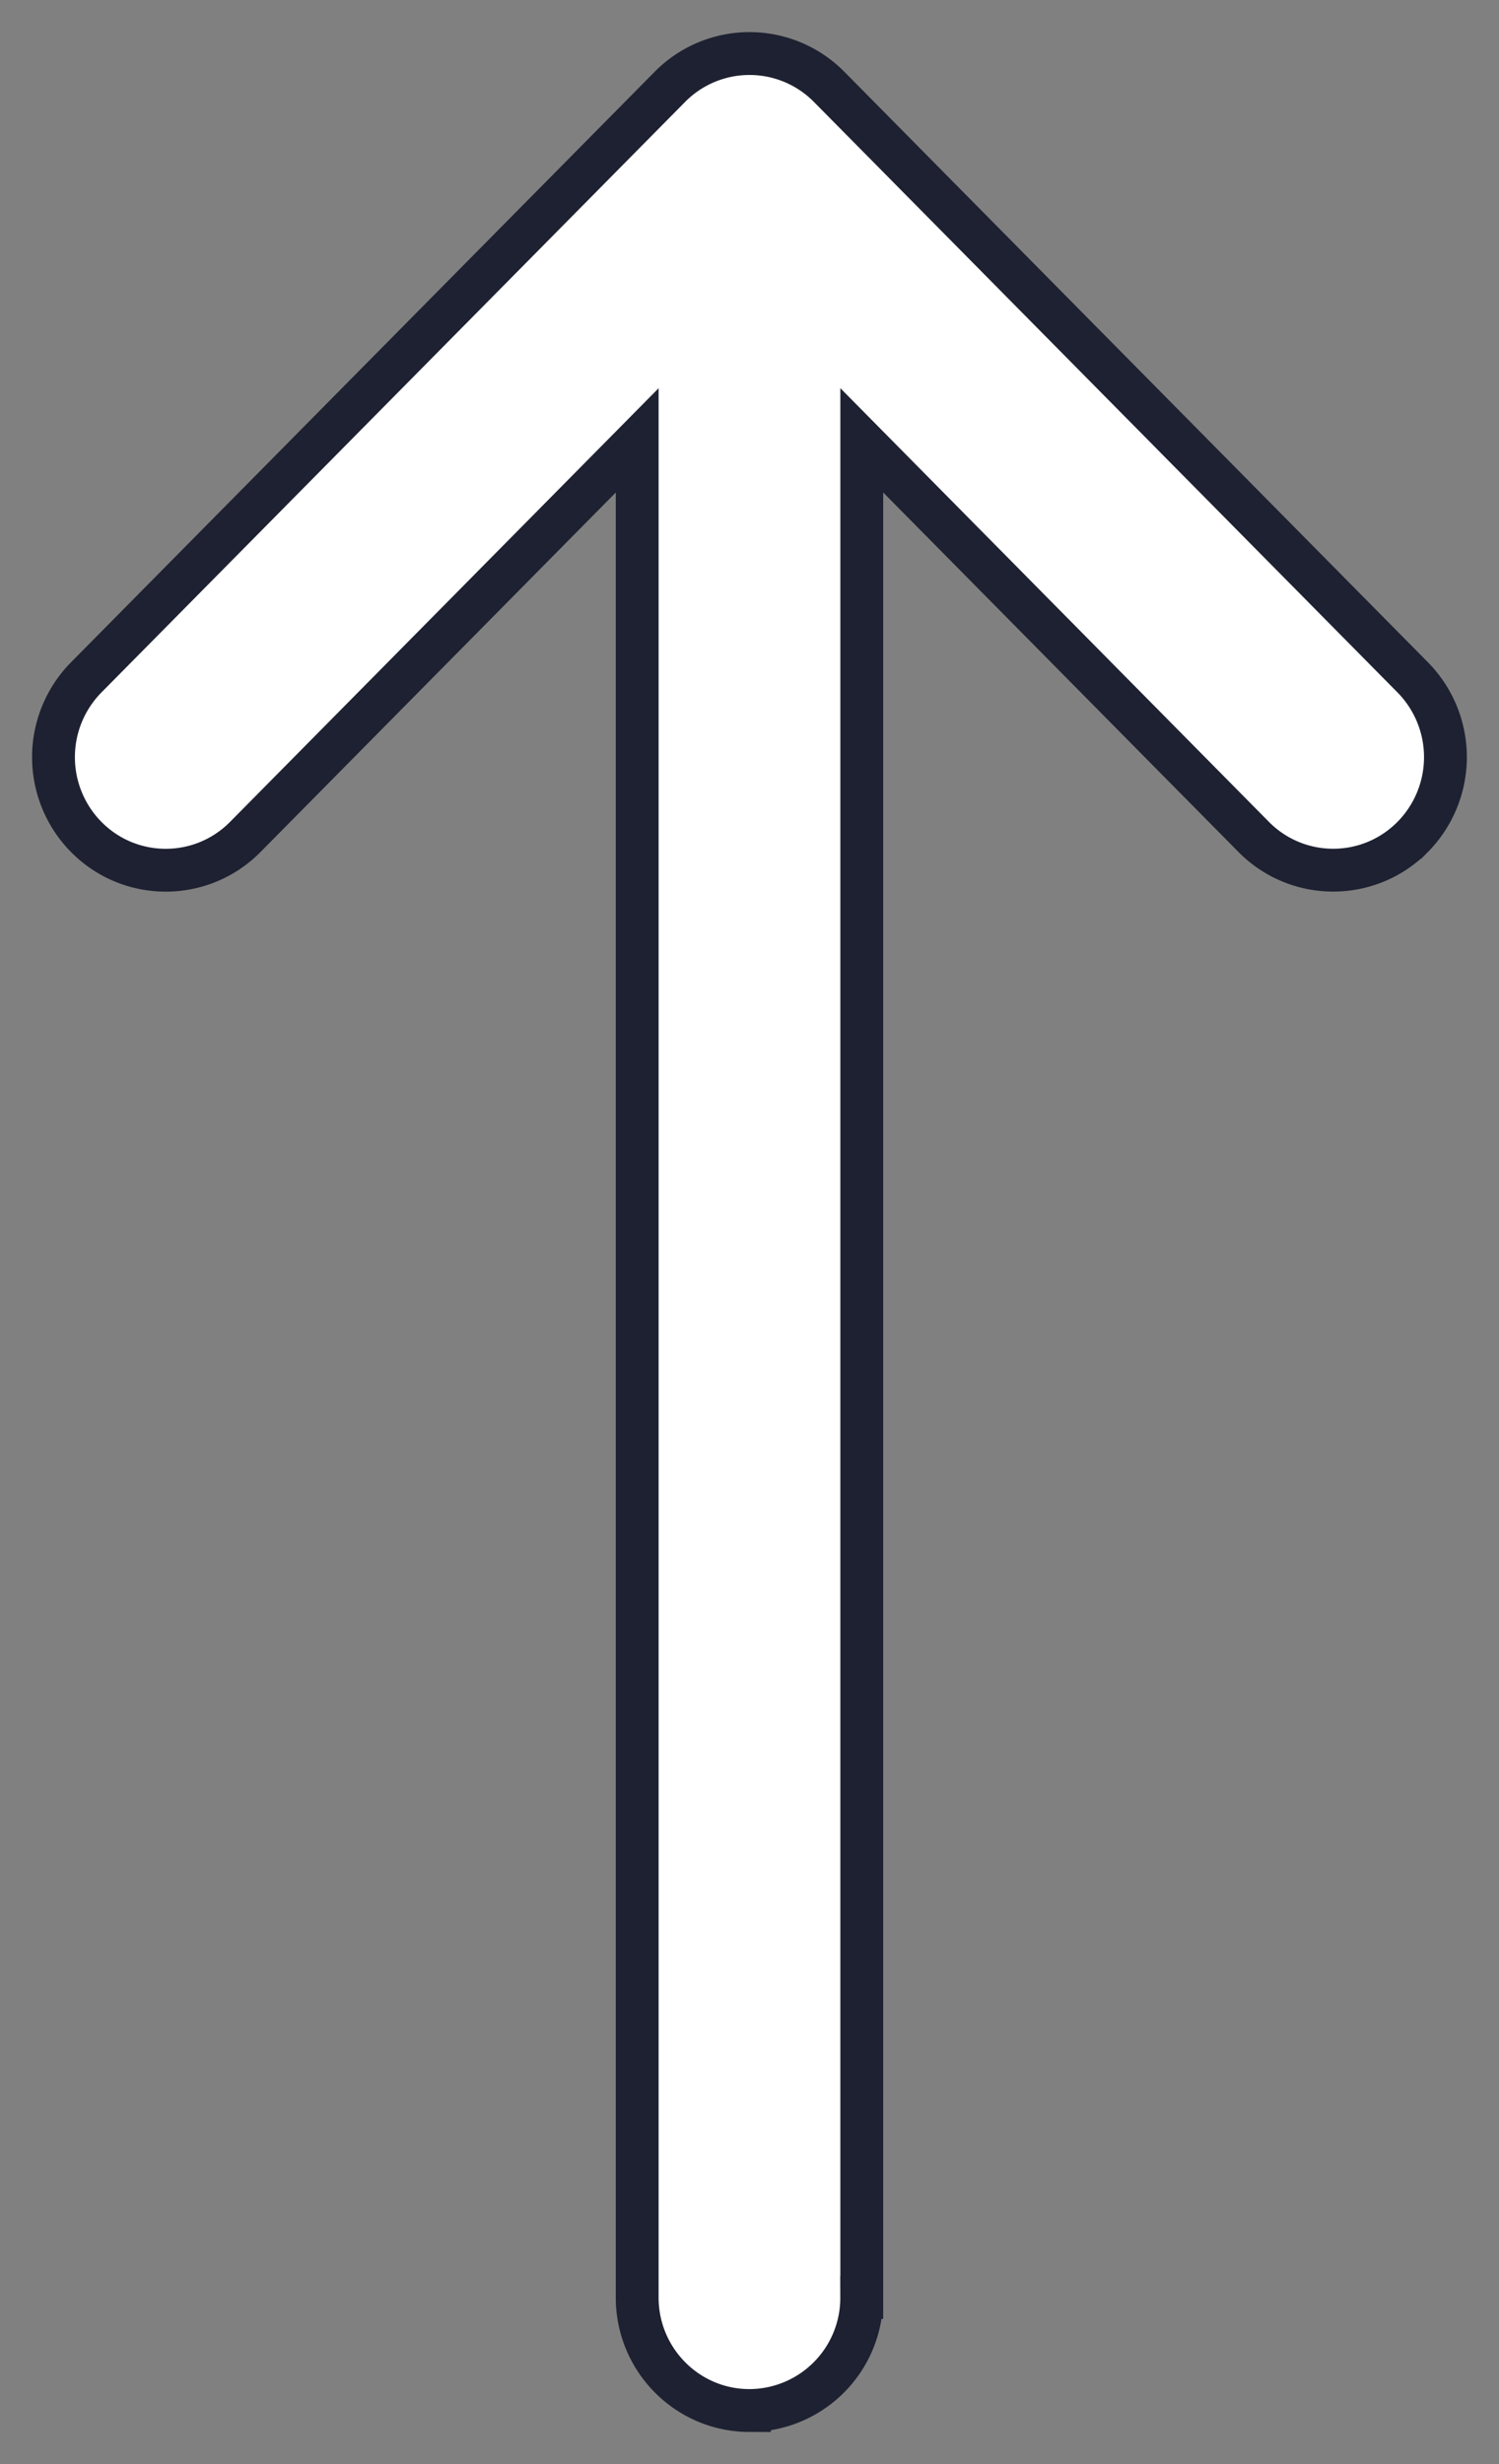 <svg width="28" height="46" viewBox="0 0 28 46" xmlns="http://www.w3.org/2000/svg">
    <rect x="0" y="0" width="28" height="46" fill="#808080" stroke="none"/>
    <path d="M16.097 42.89V8.22l7.32 7.403c.817.826 2.145.829 2.965.007a2.12 2.12 0 0 0 .007-2.984L15.486 1.62a2.09 2.09 0 0 0-2.97-.002L1.61 12.646a2.12 2.12 0 0 0 .007 2.985c.82.822 2.148.819 2.965-.007l7.32-7.403V42.89c0 1.165.939 2.11 2.097 2.11a2.103 2.103 0 0 0 2.097-2.11z" fill="#FFF" stroke="#1E2131" stroke-width=".8" fill-rule="evenodd"/>
</svg>
